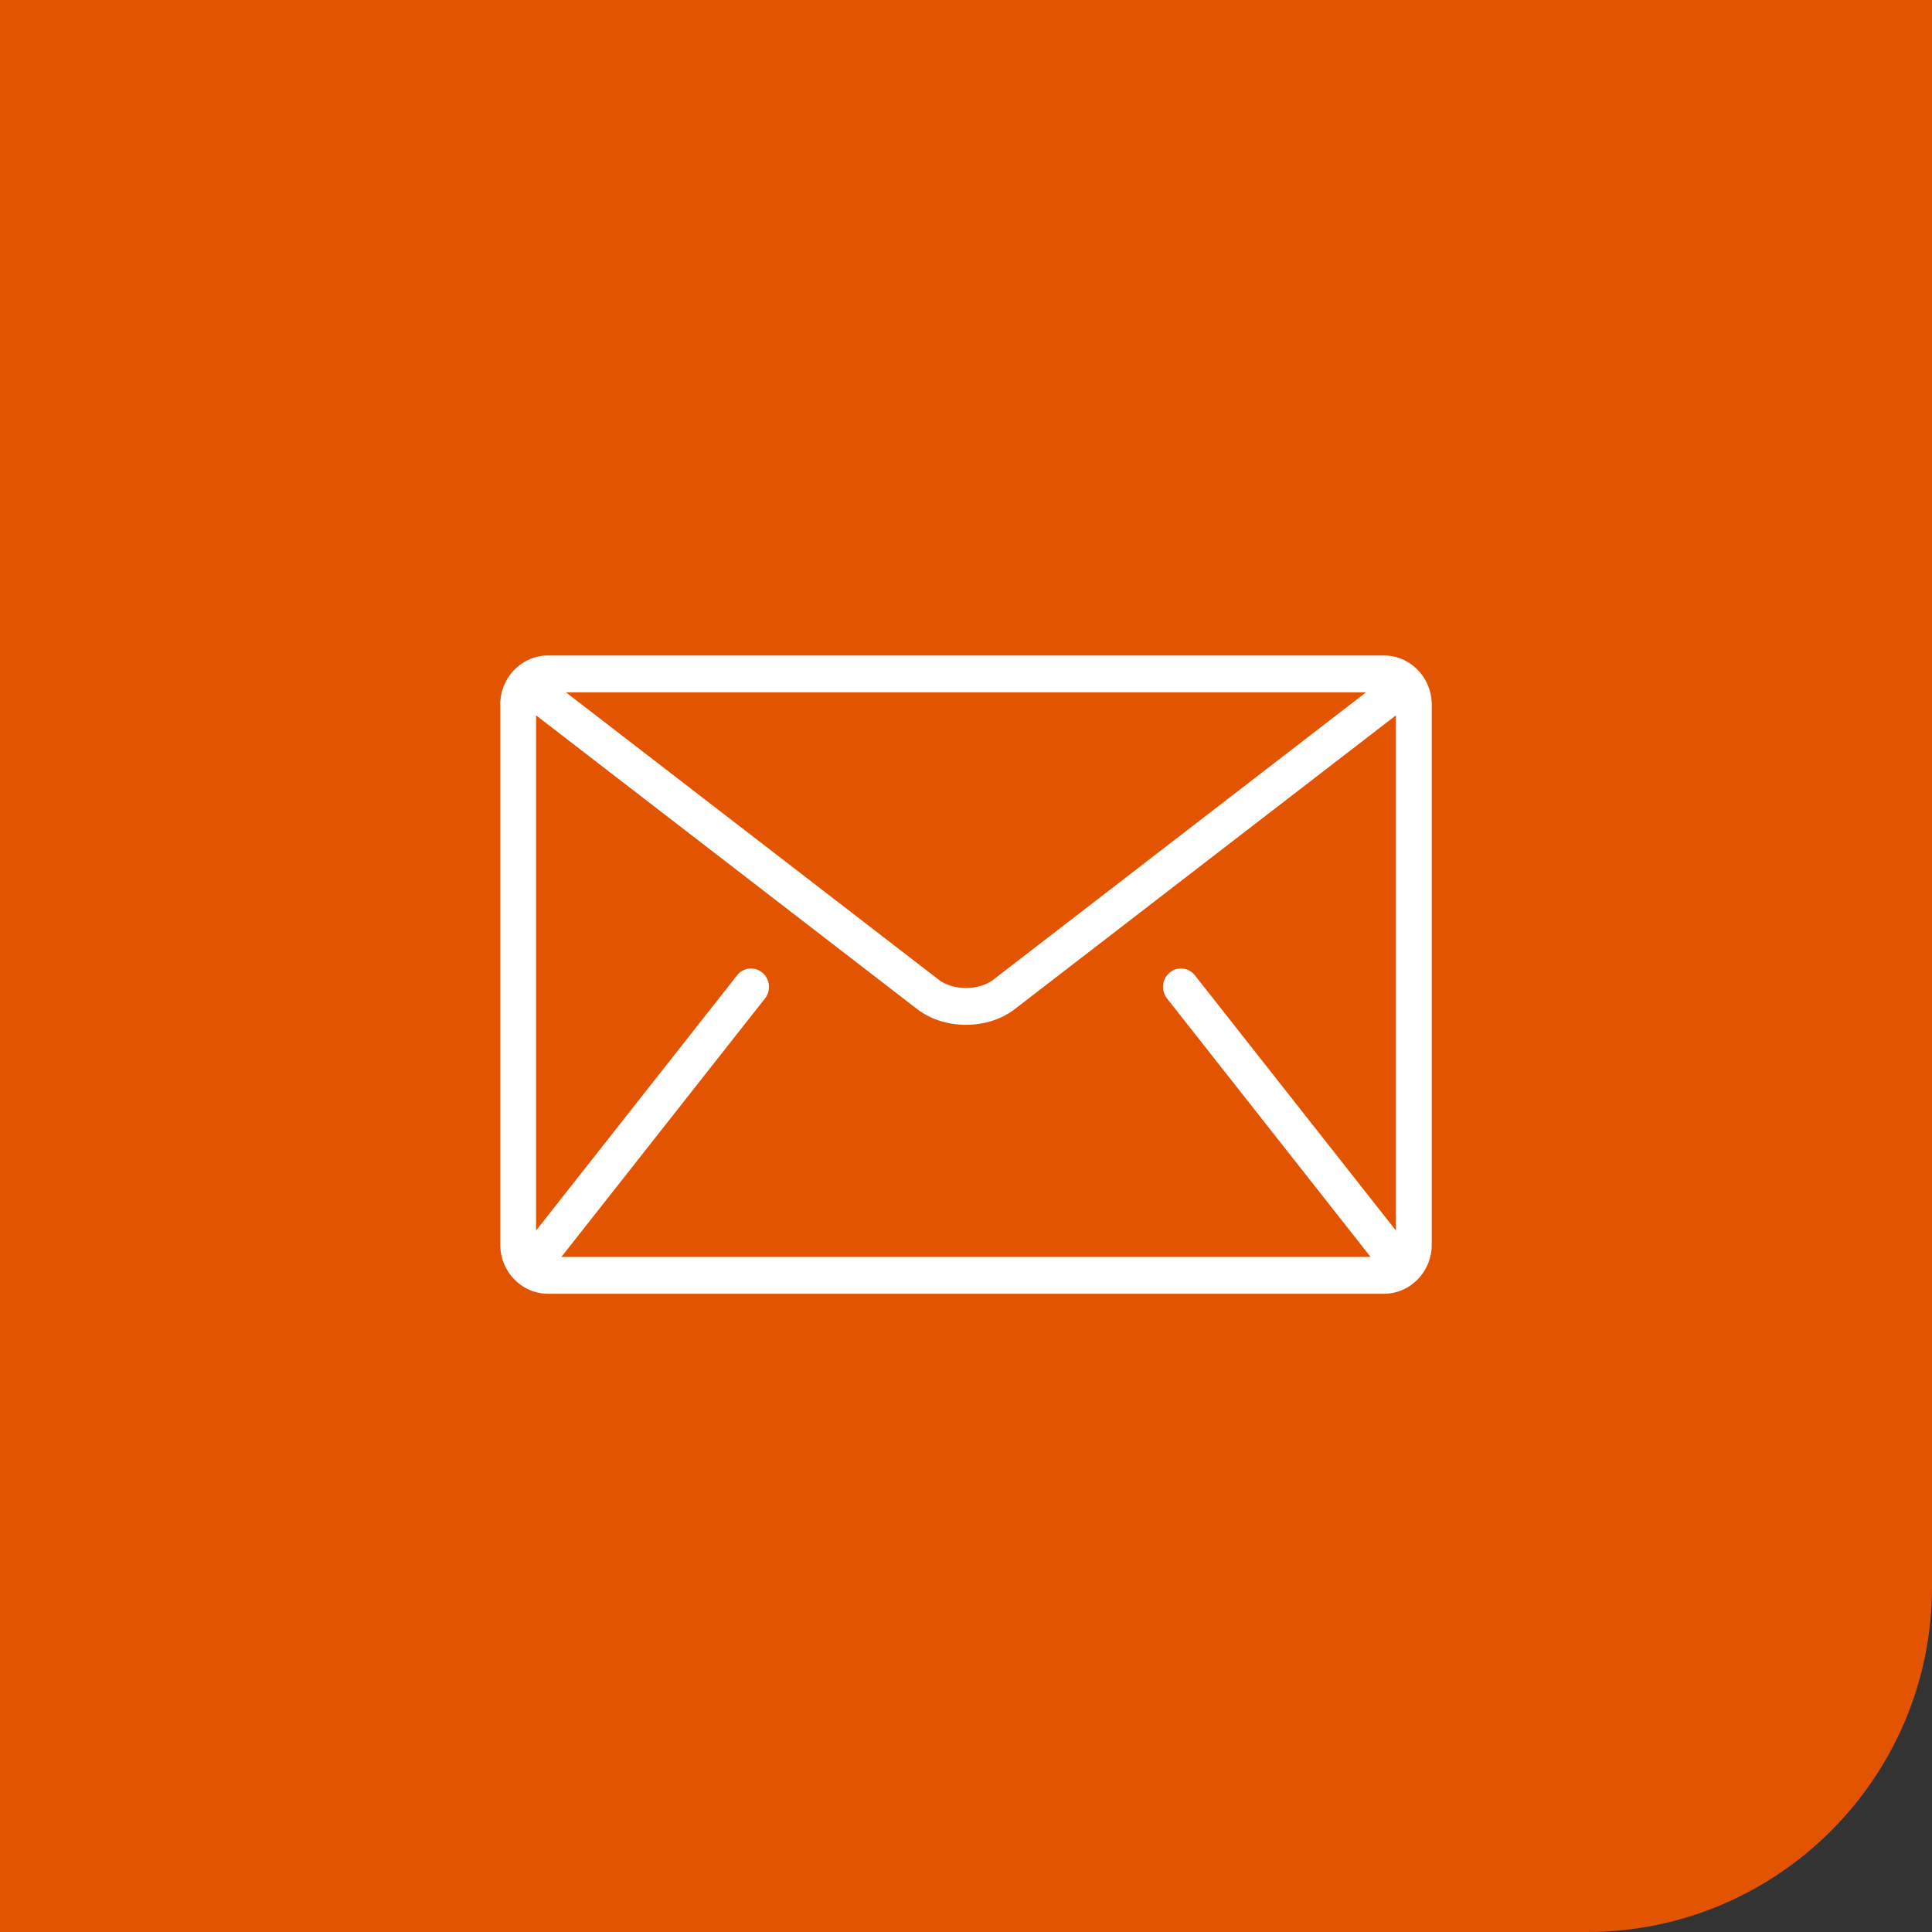 <?xml version="1.0" encoding="UTF-8"?> <svg xmlns="http://www.w3.org/2000/svg" width="112" height="112" fill="none" viewBox="0 0 112 112"><rect x="0" y="0" width="112" height="112" fill="#333333" stroke="none"/><path fill="#E25400" d="M0 0h112v92c0 11.046-8.954 20-20 20H0V0Z"></path><path fill="#fff" d="M80.23 38H31.77C30.245 38 29 39.28 29 40.846v31.308C29 73.719 30.246 75 31.77 75h48.46c1.524 0 2.77-1.28 2.77-2.846V40.846C83 39.281 81.754 38 80.23 38Zm-1.039 2.135-21.598 16.65c-.388.303-.985.493-1.593.49-.609.003-1.205-.187-1.593-.49l-21.599-16.65h46.383ZM67.654 57.883l11.77 14.943c.011.015.026.026.038.04H32.538c.012-.015.027-.025.038-.04l11.77-14.943c.36-.458.292-1.13-.155-1.501a1.02 1.02 0 0 0-1.46.158L31.077 71.336V41.47L53.16 58.492c.83.636 1.84.915 2.839.918.997-.002 2.007-.282 2.838-.918L80.923 41.47v29.867L69.269 56.54a1.02 1.02 0 0 0-1.46-.158 1.087 1.087 0 0 0-.155 1.501Z"></path></svg> 